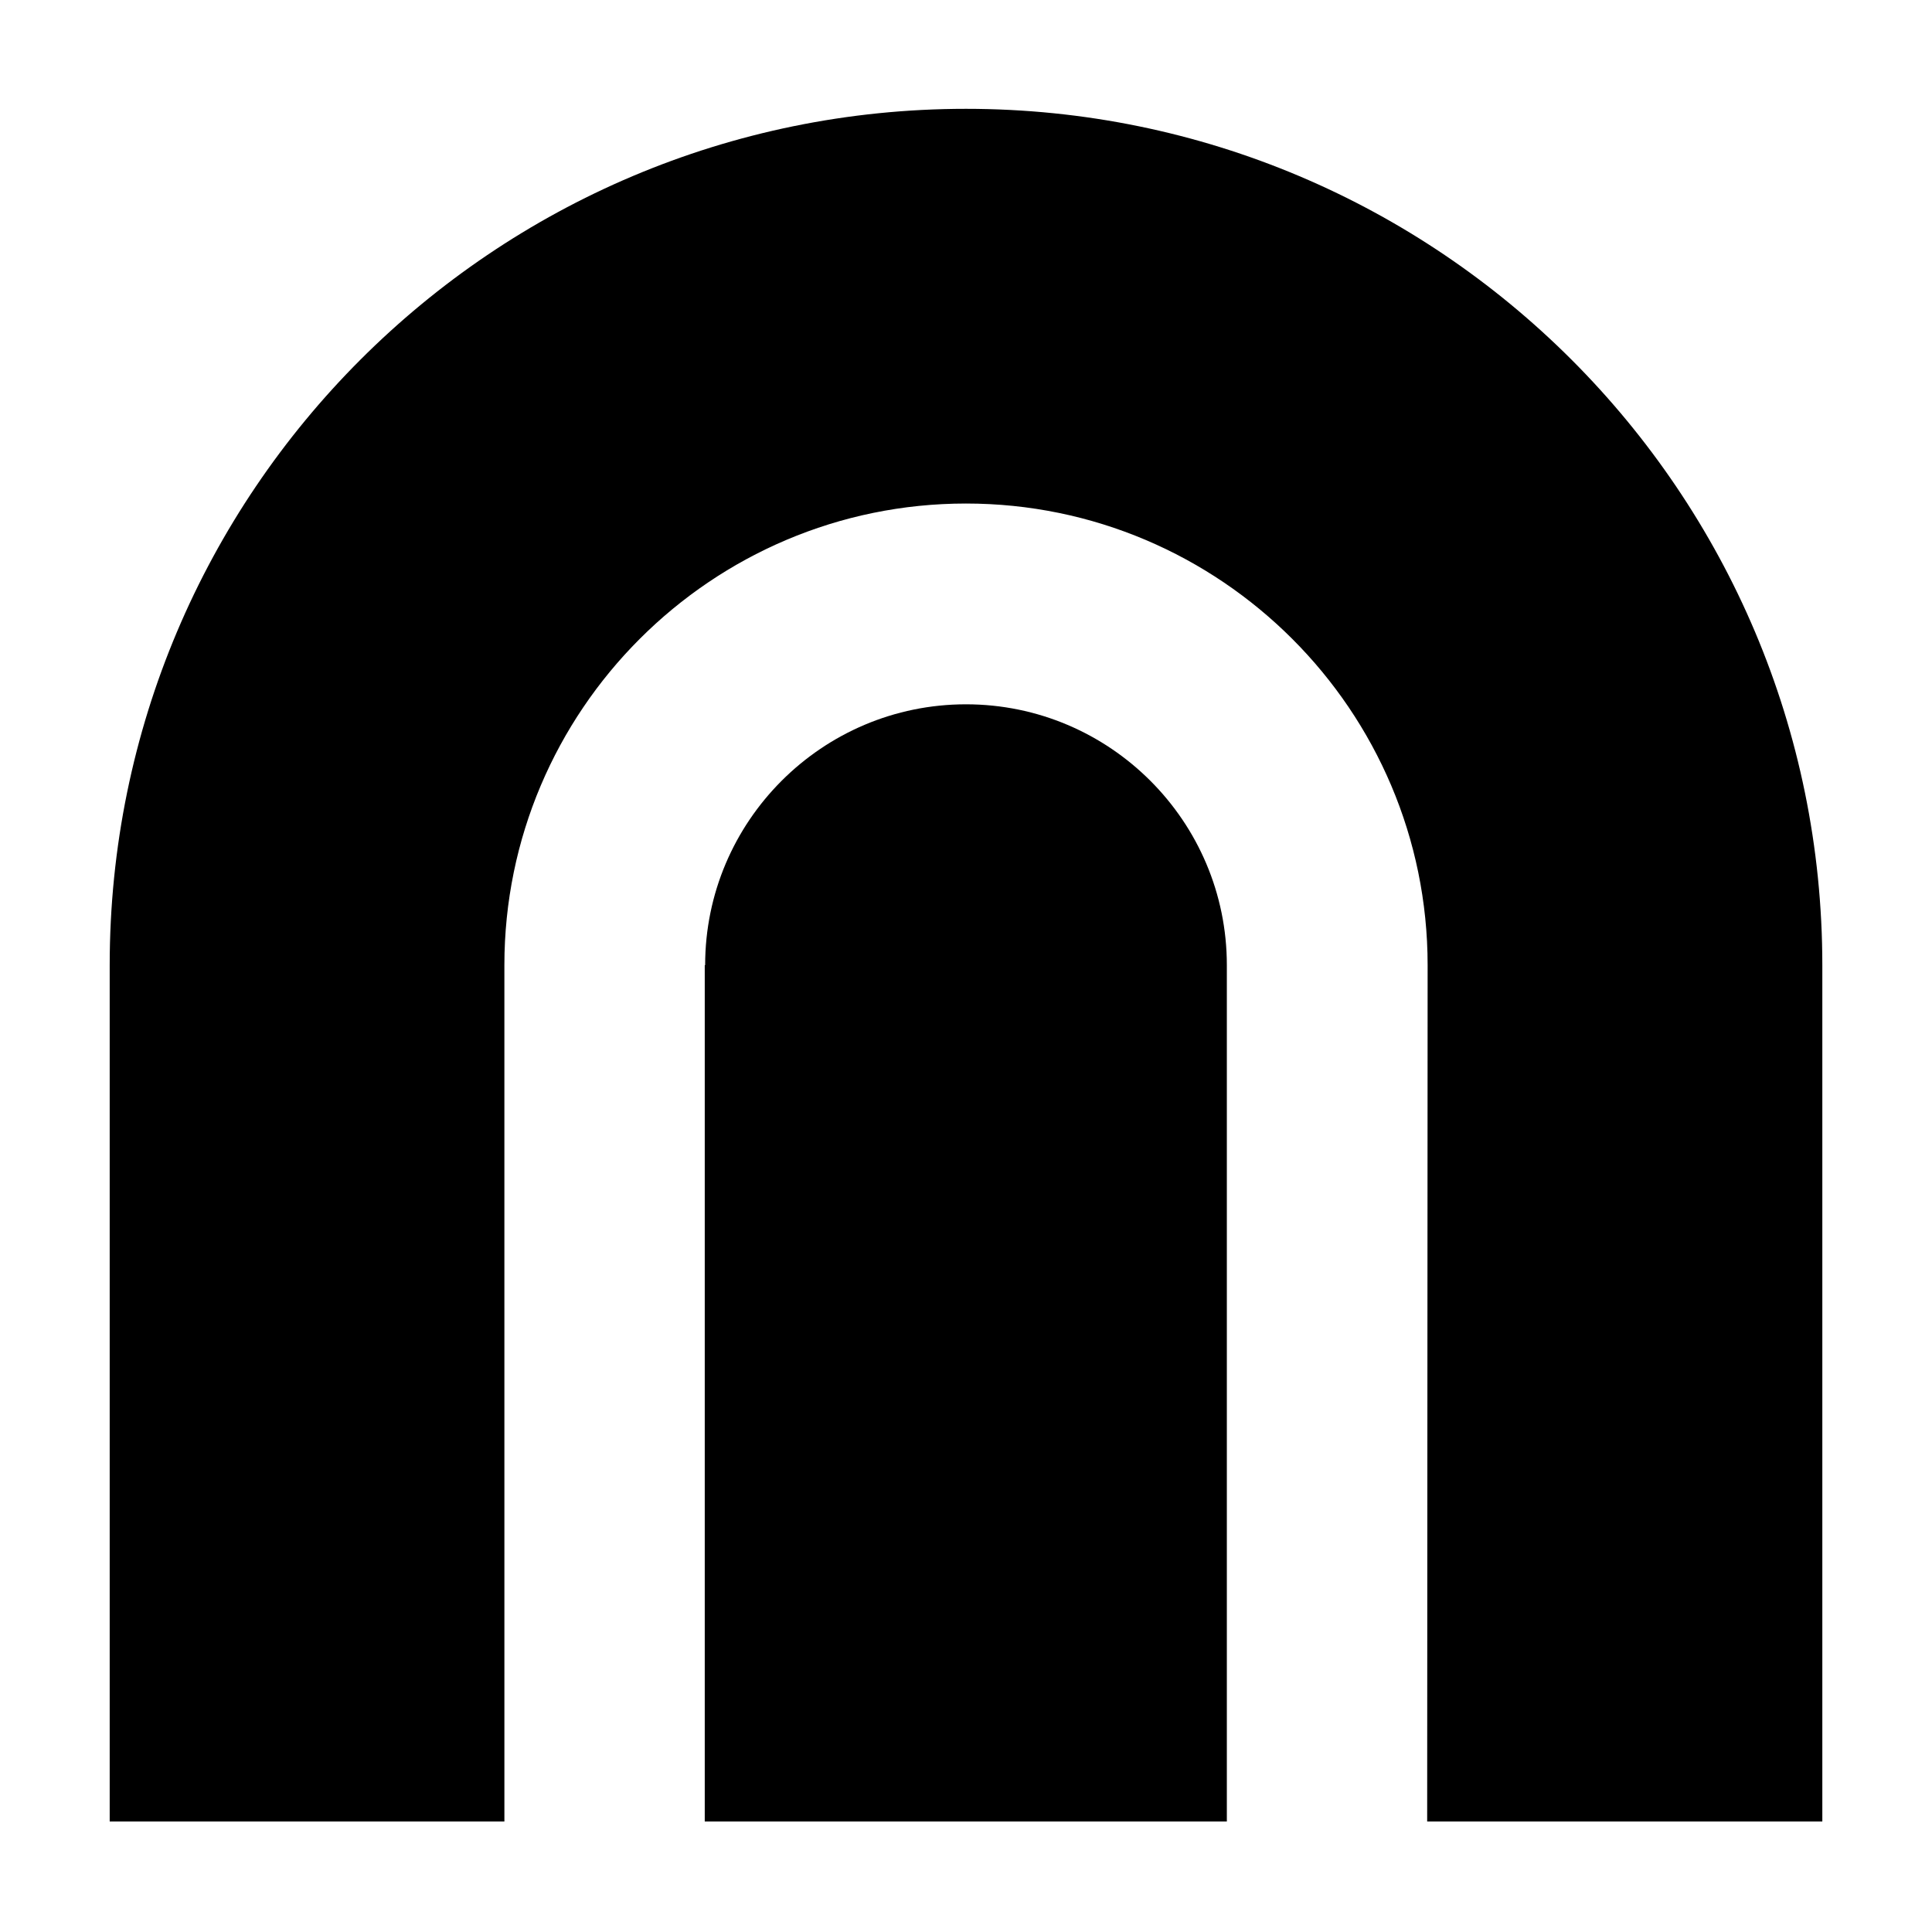 <?xml version="1.0" encoding="UTF-8"?>
<!-- Uploaded to: SVG Repo, www.svgrepo.com, Generator: SVG Repo Mixer Tools -->
<svg fill="#000000" width="800px" height="800px" version="1.1" viewBox="144 144 512 512" xmlns="http://www.w3.org/2000/svg">
 <g>
  <path d="m400 172.84c-125.33 0-226.93 101.6-226.93 226.93v226.94h104.6l-0.004-226.93c0-67.461 54.875-122.34 122.33-122.34s122.34 54.879 122.34 122.34c0 2.977-0.121 226.94-0.121 226.94h104.72v-226.94c0-125.33-101.61-226.94-226.93-226.94z"/>
  <path d="m400 330.65c-38.117 0-69.129 31-69.129 69.129h-0.105v226.93h138.36v-226.93c0-38.129-31.008-69.129-69.125-69.129z"/>
 </g>
</svg>